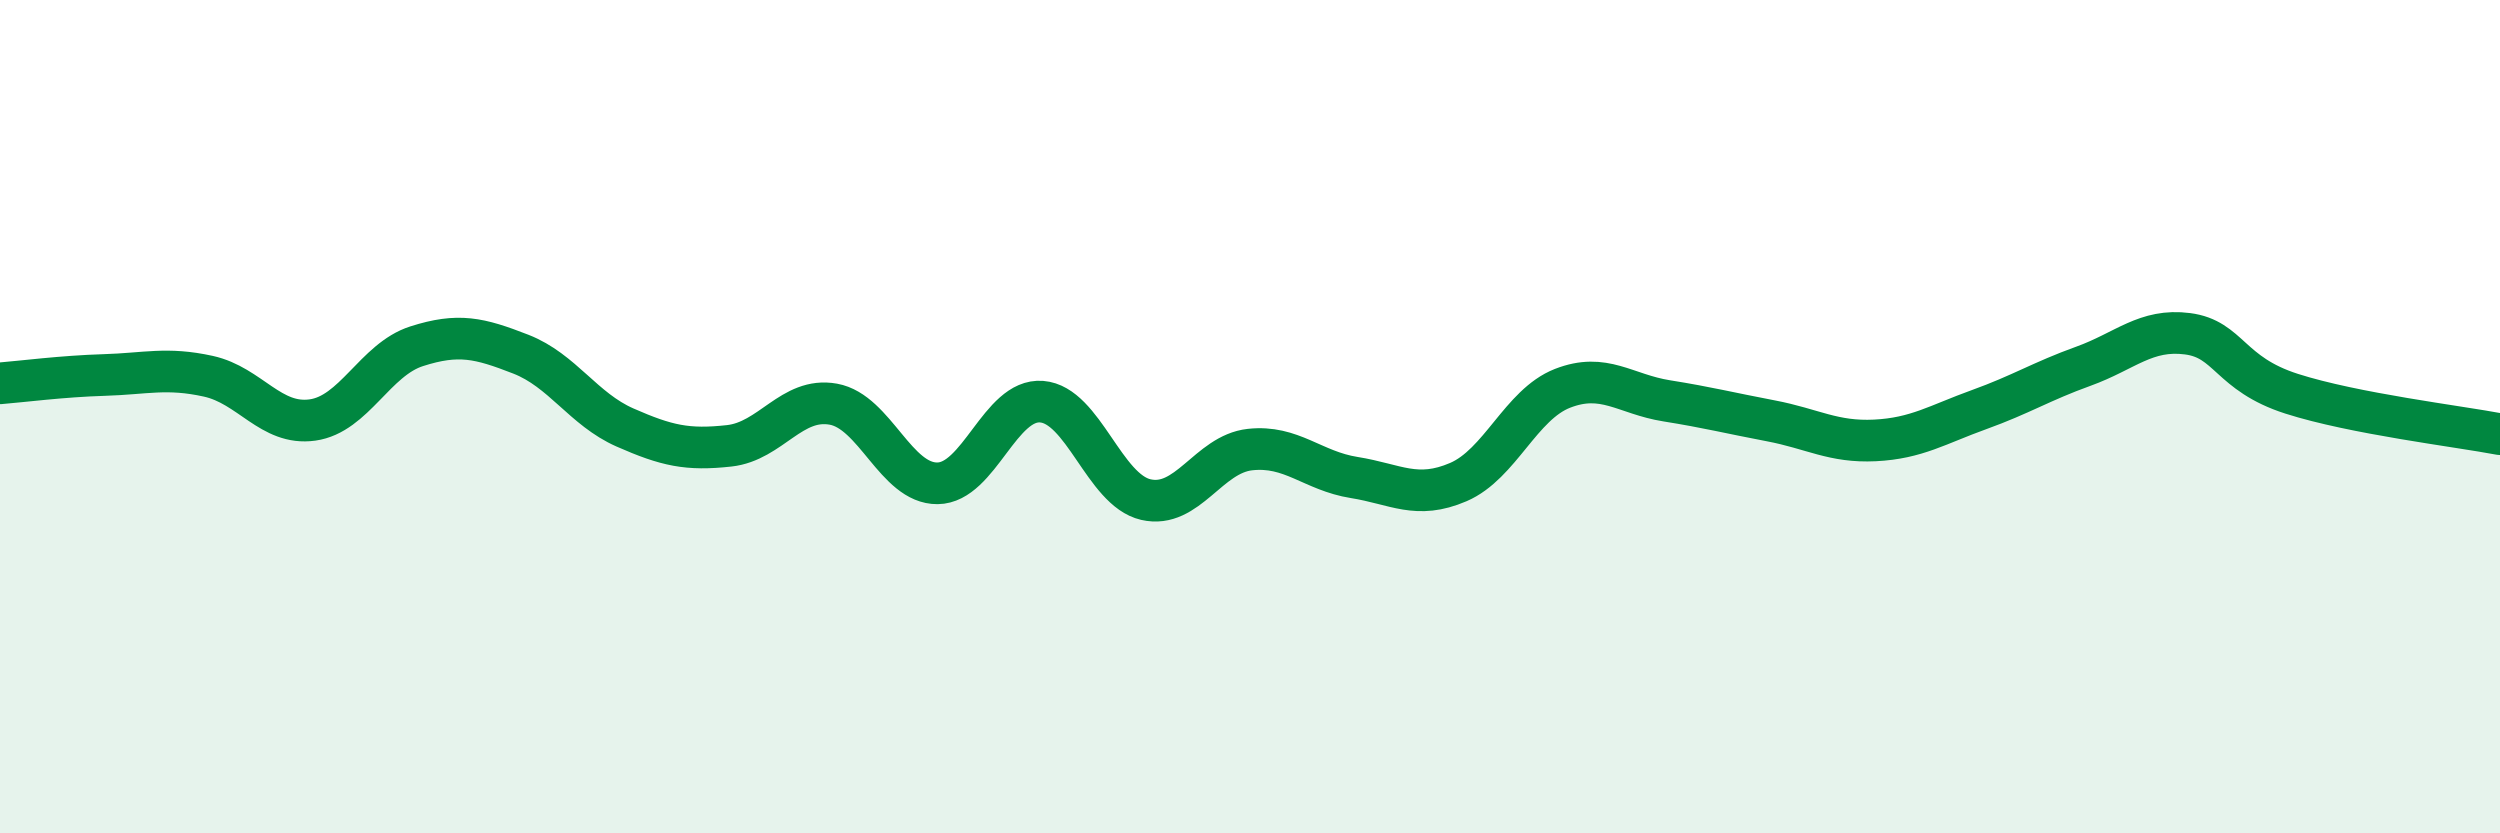 
    <svg width="60" height="20" viewBox="0 0 60 20" xmlns="http://www.w3.org/2000/svg">
      <path
        d="M 0,9.2 C 0.5,9.16 1.5,9.03 2.5,9 C 3.5,8.97 4,8.81 5,9.03 C 6,9.25 6.5,10.22 7.5,10.08 C 8.5,9.94 9,8.63 10,8.31 C 11,7.99 11.5,8.11 12.5,8.5 C 13.5,8.89 14,9.82 15,10.26 C 16,10.7 16.5,10.81 17.5,10.7 C 18.5,10.59 19,9.52 20,9.7 C 21,9.88 21.5,11.61 22.5,11.6 C 23.5,11.59 24,9.56 25,9.64 C 26,9.72 26.5,11.76 27.5,11.99 C 28.5,12.22 29,10.9 30,10.79 C 31,10.68 31.5,11.3 32.5,11.46 C 33.5,11.62 34,12 35,11.57 C 36,11.14 36.5,9.71 37.5,9.32 C 38.5,8.93 39,9.46 40,9.62 C 41,9.78 41.5,9.91 42.5,10.1 C 43.5,10.29 44,10.62 45,10.57 C 46,10.52 46.5,10.19 47.5,9.83 C 48.5,9.47 49,9.15 50,8.79 C 51,8.43 51.5,7.88 52.5,8.01 C 53.5,8.14 53.5,8.97 55,9.45 C 56.5,9.93 59,10.23 60,10.42L60 20L0 20Z"
        fill="#008740"
        opacity="0.1"
        stroke-linecap="round"
        stroke-linejoin="round"
      />
      <path
        d="M 0,9.2 C 0.5,9.16 1.5,9.03 2.5,9 C 3.5,8.97 4,8.81 5,9.03 C 6,9.25 6.5,10.22 7.5,10.08 C 8.5,9.94 9,8.63 10,8.31 C 11,7.99 11.5,8.11 12.5,8.5 C 13.5,8.89 14,9.82 15,10.26 C 16,10.7 16.5,10.81 17.5,10.7 C 18.5,10.59 19,9.52 20,9.7 C 21,9.88 21.5,11.61 22.5,11.6 C 23.5,11.59 24,9.56 25,9.64 C 26,9.72 26.5,11.76 27.5,11.99 C 28.5,12.22 29,10.9 30,10.79 C 31,10.68 31.5,11.3 32.5,11.46 C 33.5,11.62 34,12 35,11.57 C 36,11.14 36.5,9.71 37.5,9.32 C 38.5,8.93 39,9.46 40,9.62 C 41,9.78 41.5,9.91 42.5,10.1 C 43.5,10.29 44,10.62 45,10.57 C 46,10.52 46.5,10.19 47.5,9.83 C 48.5,9.47 49,9.15 50,8.79 C 51,8.43 51.5,7.88 52.5,8.01 C 53.5,8.14 53.5,8.97 55,9.45 C 56.5,9.93 59,10.23 60,10.42"
        stroke="#008740"
        stroke-width="1"
        fill="none"
        stroke-linecap="round"
        stroke-linejoin="round"
      />
    </svg>
  